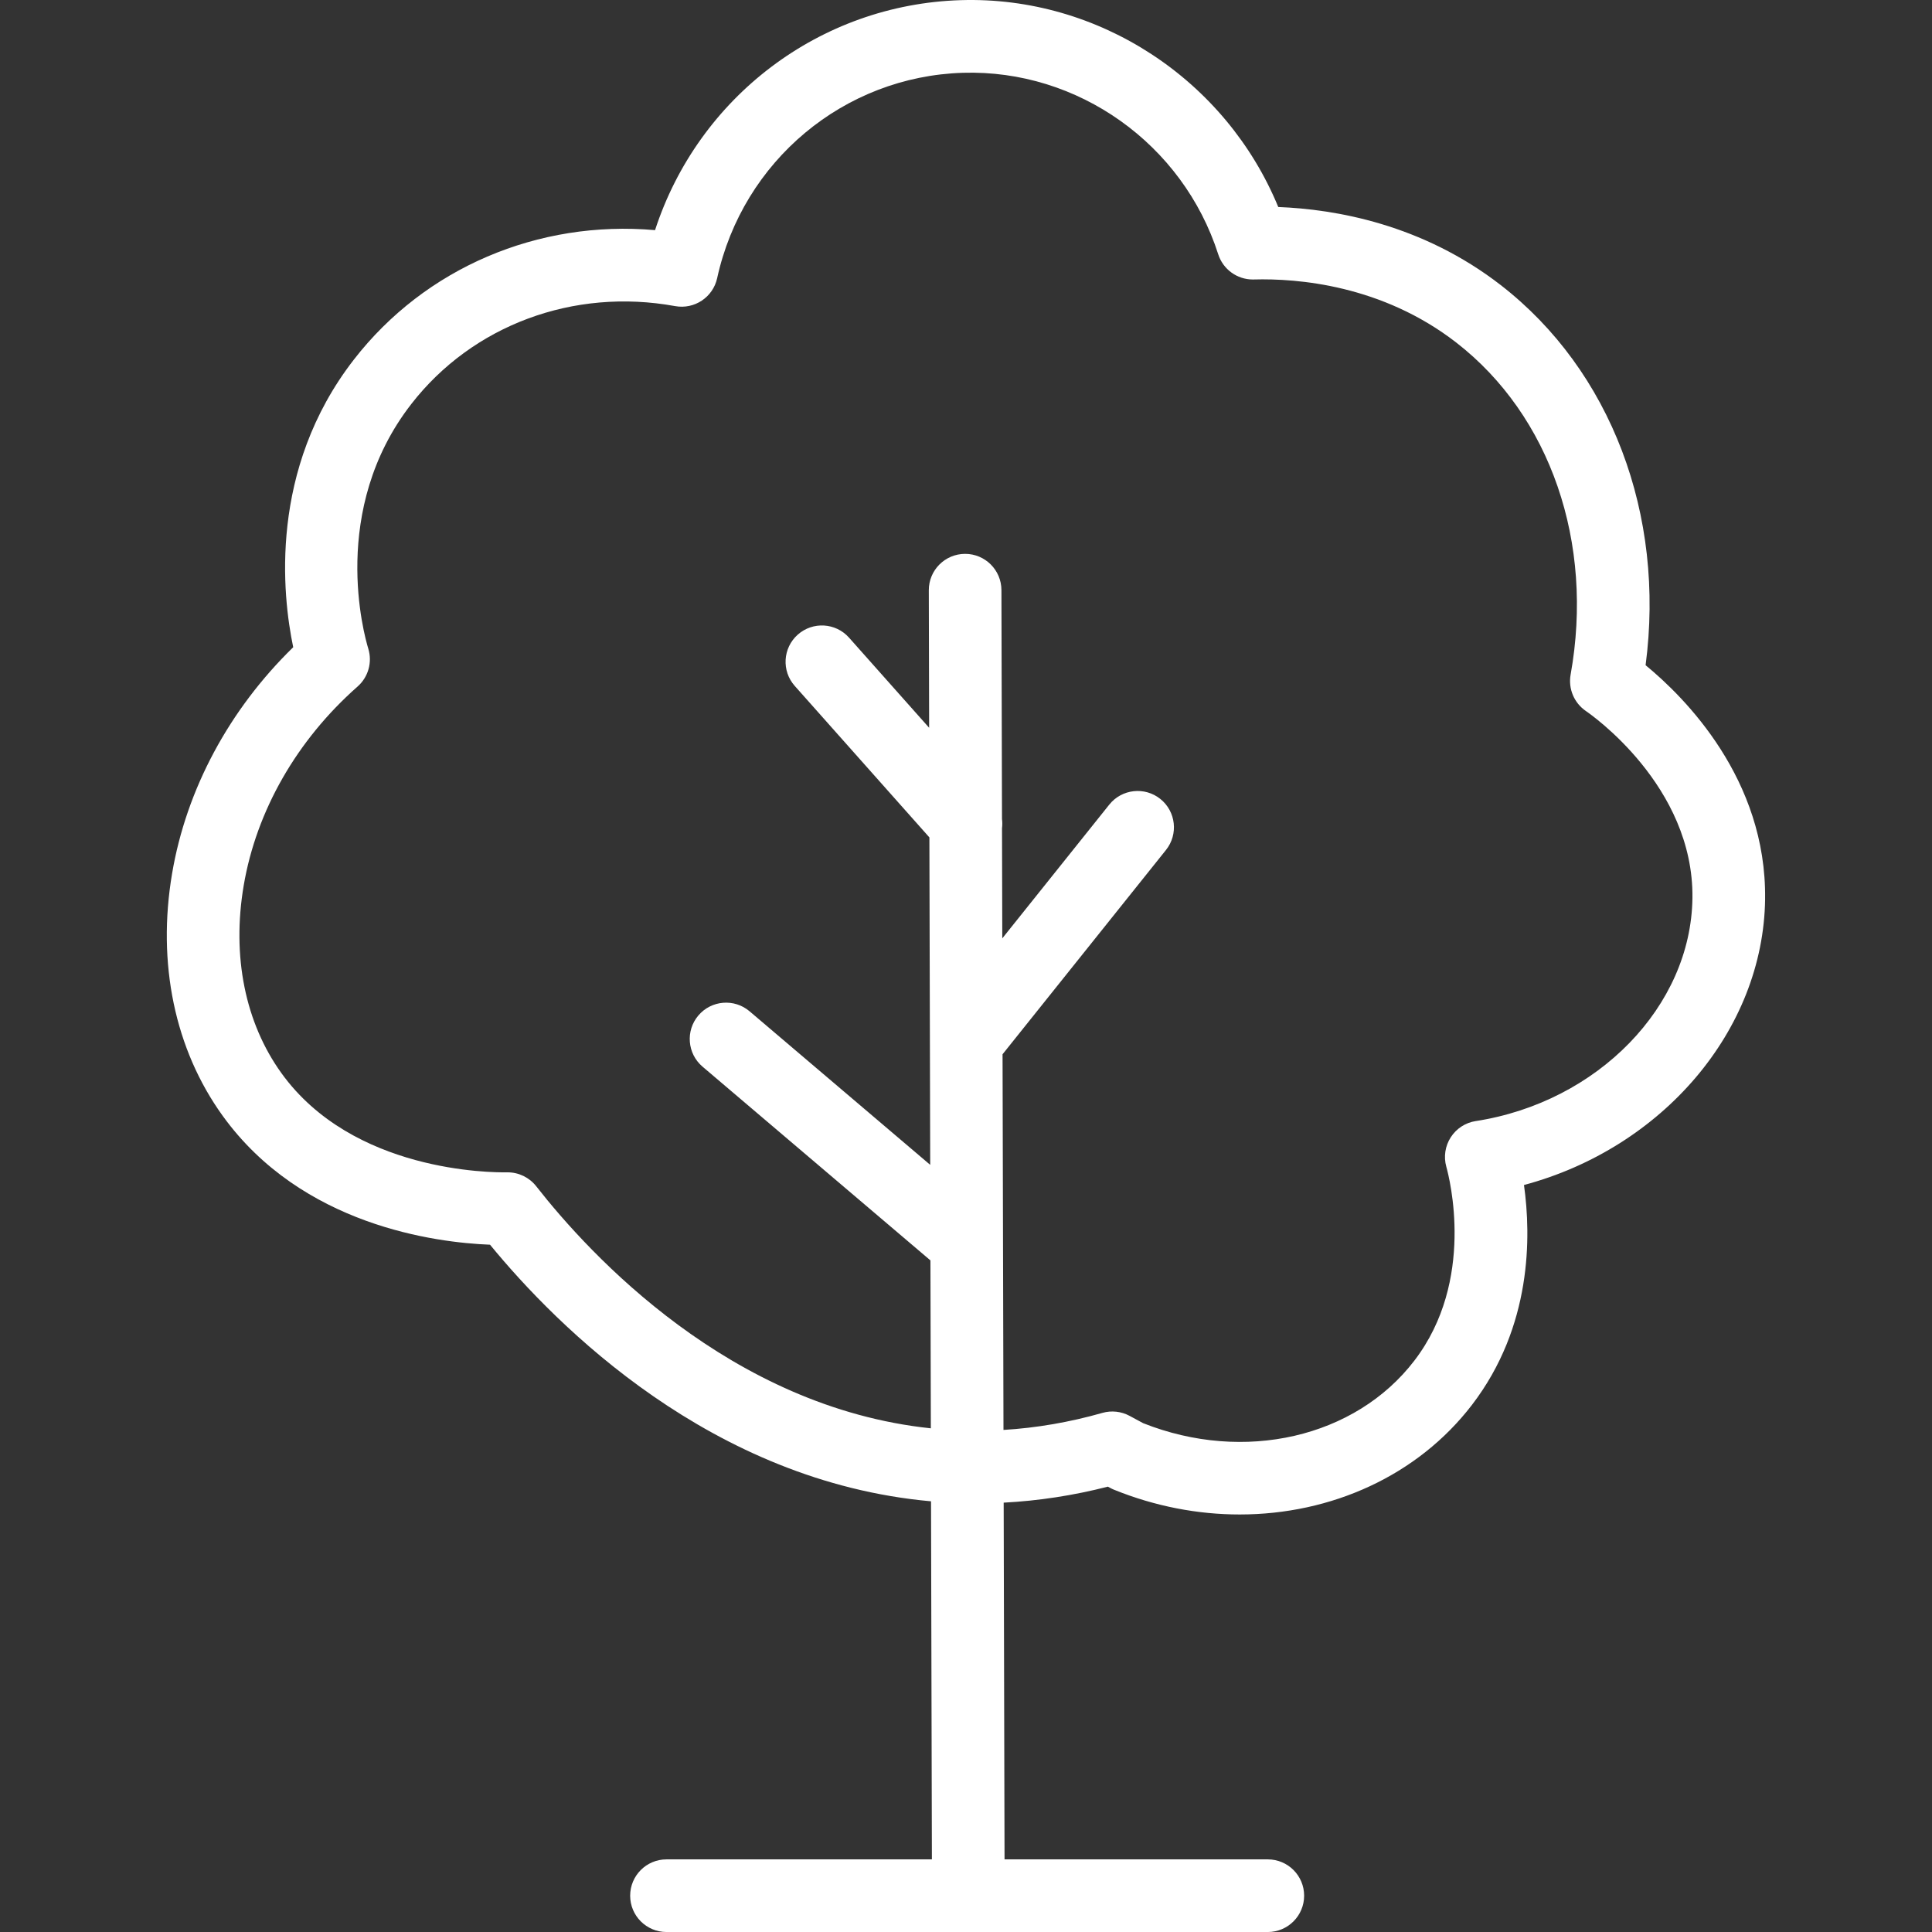 <?xml version="1.0" encoding="UTF-8"?> <svg xmlns="http://www.w3.org/2000/svg" xmlns:xlink="http://www.w3.org/1999/xlink" fill="none" height="100" viewBox="0 0 100 100" width="100"><rect x="0" y="0" width="100" height="100" fill="#333333" stroke="none"/><clipPath id="a"><path d="m0 0h100v100h-100z"></path></clipPath><g clip-path="url(#a)"><path d="m91.361 46.535c.08-6.215-4.166-10.446-6.185-12.104 1.024-7.791-1.79-15.247-7.493-19.671-4.07-3.157-8.569-3.931-11.52-4.045-2.711-6.582-9.283-10.928-16.436-10.707-7.304.224-13.585 5.032-15.822 11.904-6.049-.533-11.903 1.948-15.589 6.701-4.419 5.697-3.701 12.205-3.139 14.887-3.319 3.236-5.53 7.354-6.269 11.71-.789 4.653.139 9.105 2.612 12.536 4.107 5.698 11.044 6.57 13.844 6.68 3.465 4.227 11.467 12.266 22.826 13.281l.045 18.534h-13.738c-1.038 0-1.88.842-1.88 1.88s.842 1.88 1.88 1.88h31.125c1.038 0 1.88-.842 1.88-1.88s-.842-1.88-1.88-1.88h-13.627l-.045-18.464c1.801-.094 3.608-.37 5.394-.828l.138.074c.06.033.122.062.185.087 2.132.863 4.343 1.279 6.5 1.279 4.735 0 9.212-2.004 12.027-5.679 3.102-4.05 3.061-8.71 2.687-11.374 7.152-1.913 12.394-7.989 12.481-14.802zm-14.978 11.491c-.531.082-1.001.388-1.292.84-.291.452-.375 1.006-.23 1.524.165.591 1.521 5.891-1.653 10.035-3.053 3.987-8.814 5.312-14.039 3.238l-.703-.379c-.431-.232-.936-.287-1.406-.153-1.695.483-3.409.779-5.12.882l-.048-19.444 8.459-10.574c.648-.81.517-1.994-.293-2.642-.81-.648-1.994-.517-2.642.294l-5.538 6.923-.014-5.699c.019-.158.02-.318-.001-.477l-.029-11.851c-.003-1.037-.844-1.875-1.879-1.875h-.005c-1.038.003-1.878.846-1.875 1.884l.017 7.117-4.146-4.664c-.69-.776-1.878-.846-2.654-.156-.776.69-.846 1.878-.156 2.654l6.969 7.841.042 16.948-9.349-7.947c-.791-.672-1.977-.576-2.65.215-.672.791-.576 1.977.215 2.65l11.796 10.028.021 8.692c-10.394-1.089-17.671-9.008-20.424-12.528-.357-.456-.903-.722-1.481-.722-.011 0-.022 0-.033 0-.805.013-7.98-.008-11.674-5.132-1.88-2.608-2.574-6.056-1.955-9.709.656-3.871 2.75-7.531 5.896-10.304.553-.488.77-1.254.554-1.959-.22-.719-2.024-7.185 2.221-12.657 3.172-4.089 8.407-6.034 13.662-5.074.997.181 1.957-.458 2.174-1.447 1.329-6.07 6.56-10.441 12.72-10.63 5.956-.18 11.382 3.681 13.215 9.394.25.779.975 1.305 1.79 1.305.016 0 .033 0 .049-.001 2.266-.063 6.641.287 10.483 3.266 4.874 3.781 7.142 10.366 5.918 17.186-.131.731.18 1.469.793 1.887.228.155 5.587 3.866 5.512 9.683-.072 5.597-4.895 10.558-11.219 11.54z" fill="#fff"></path></g></svg> 